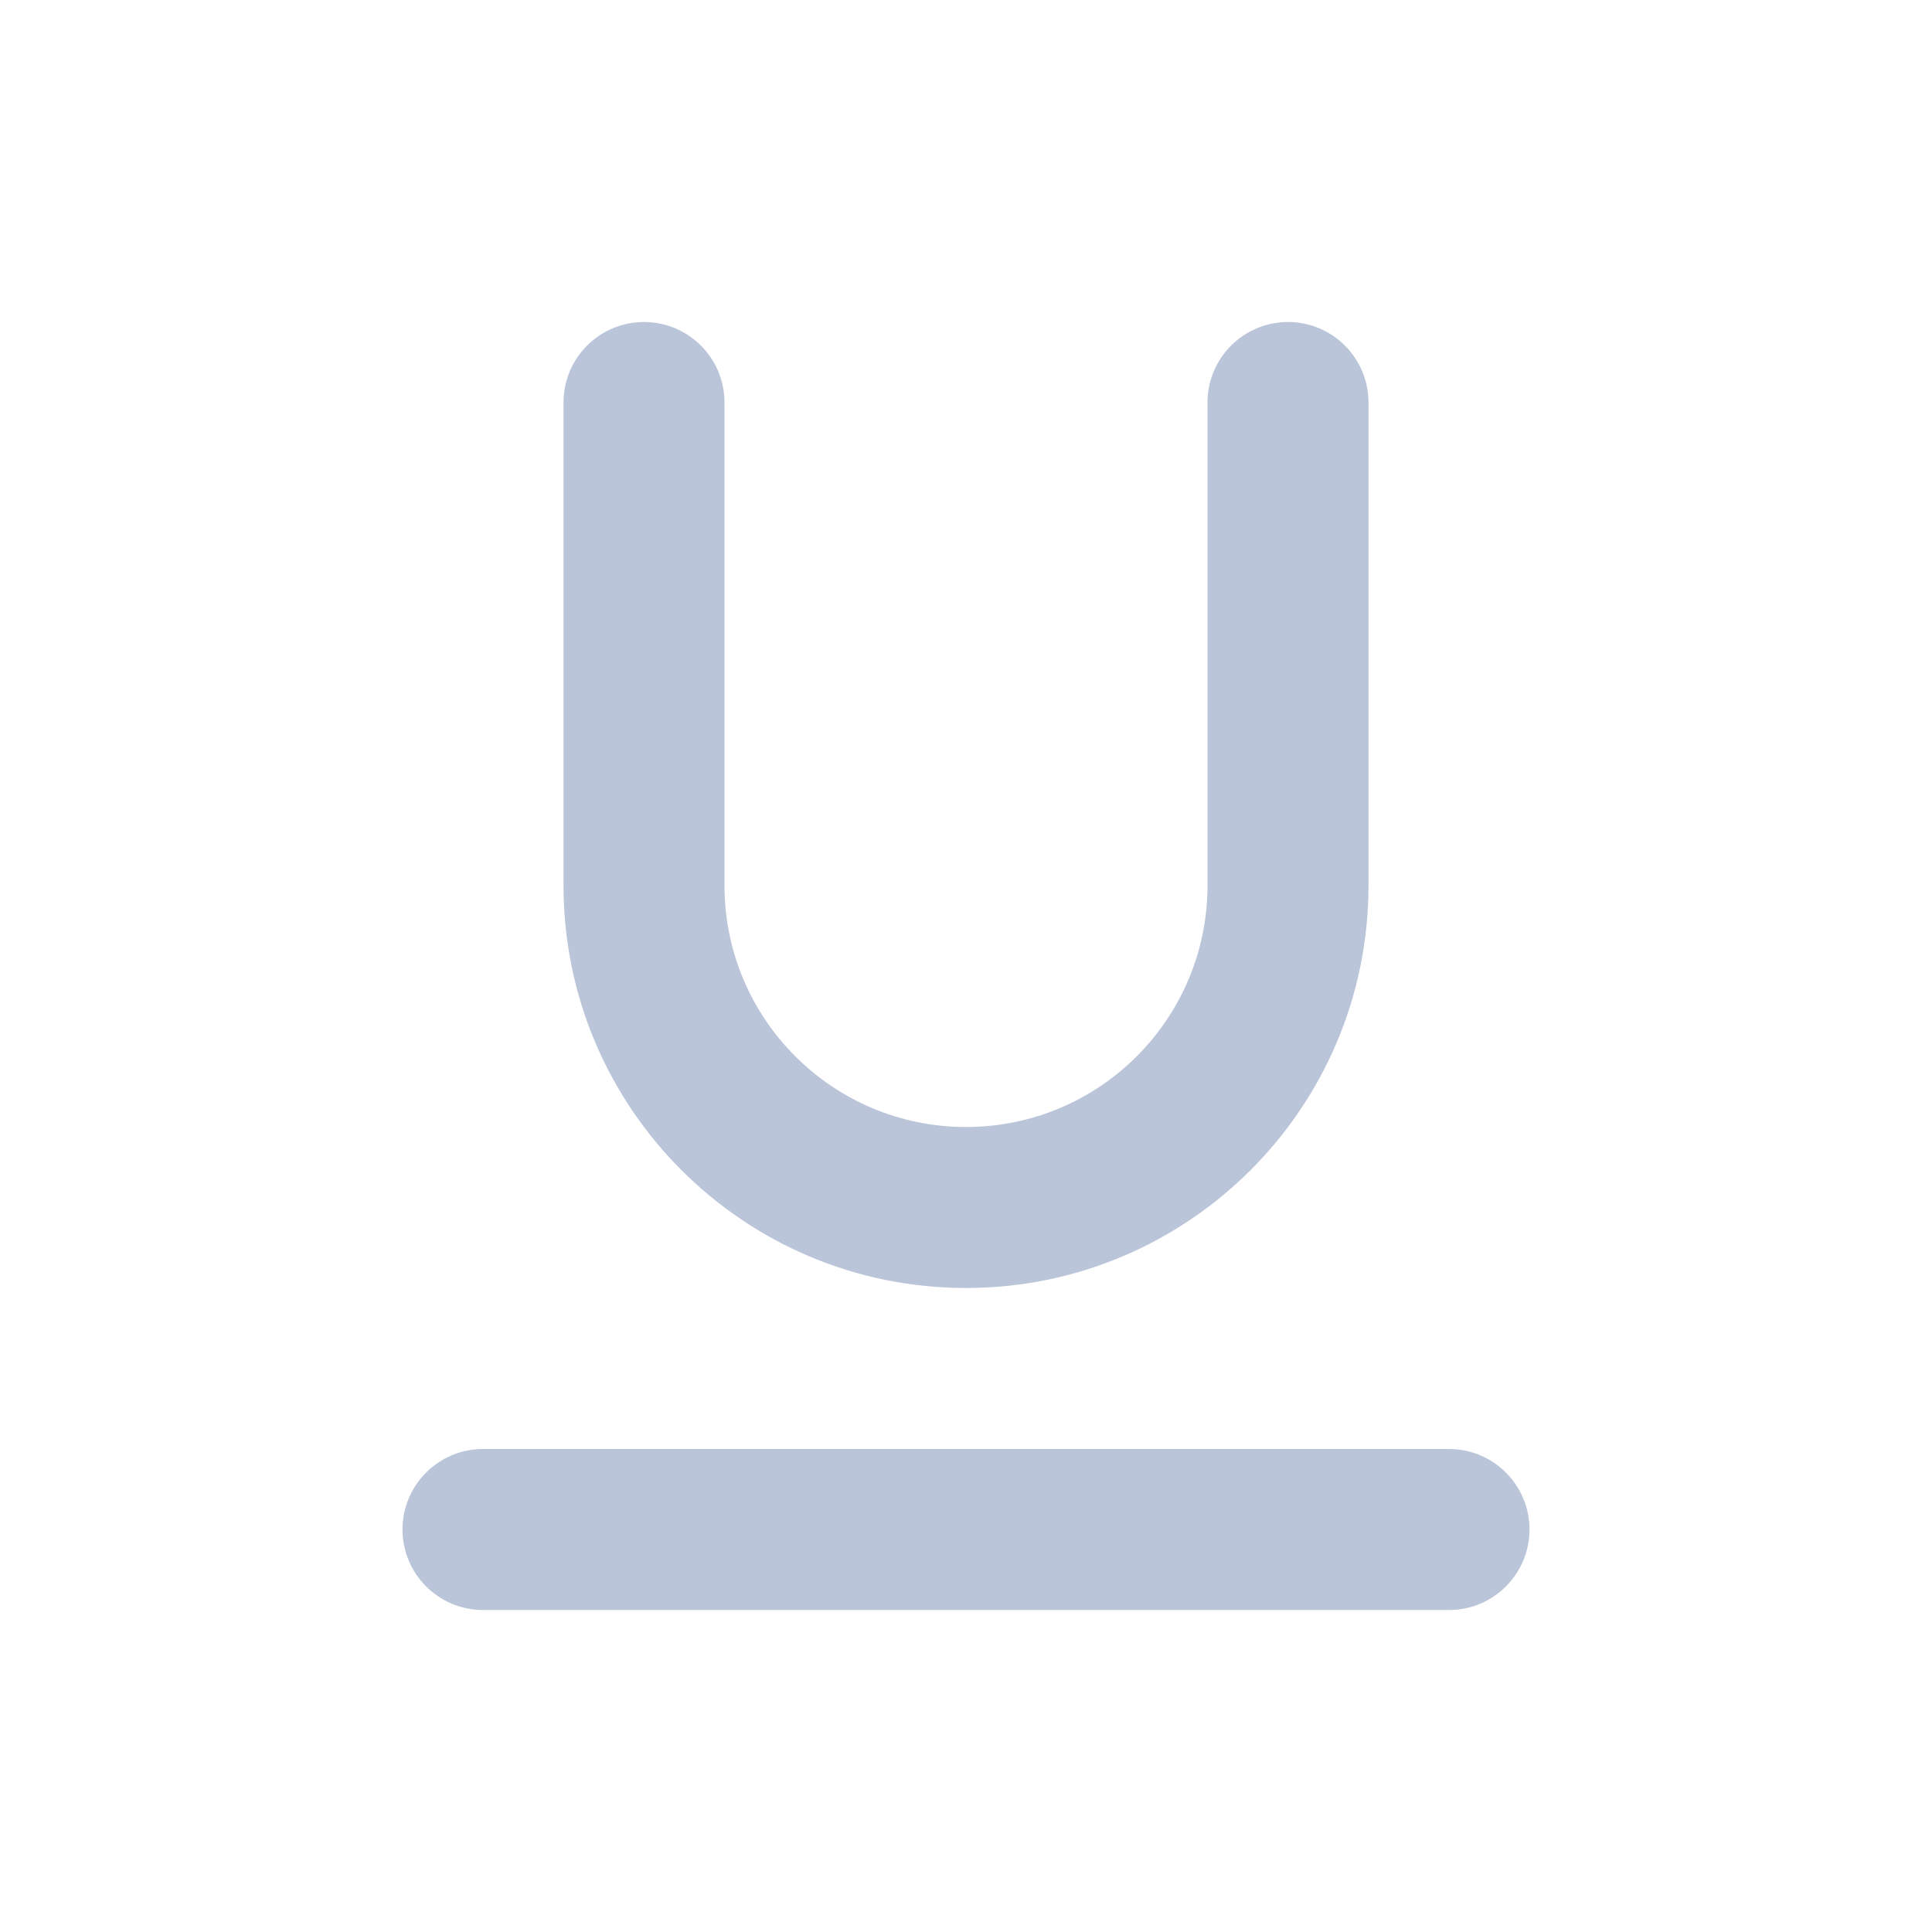 <svg width="24" height="24" viewBox="0 0 24 24" fill="none" xmlns="http://www.w3.org/2000/svg">
<g id="Edit / Underline">
<path id="Union-1" fill-rule="evenodd" clip-rule="evenodd" d="M8 4C8.552 4 9 4.448 9 5V11C9 12.657 10.343 14 12 14C13.657 14 15 12.657 15 11V5C15 4.448 15.448 4 16 4C16.552 4 17 4.448 17 5V11C17 13.761 14.761 16 12 16C9.239 16 7 13.761 7 11V5C7 4.448 7.448 4 8 4ZM5 19C5 18.448 5.448 18 6 18H18C18.552 18 19 18.448 19 19C19 19.552 18.552 20 18 20H6C5.448 20 5 19.552 5 19Z" fill="#BBC5D9"/>
</g>
</svg>
